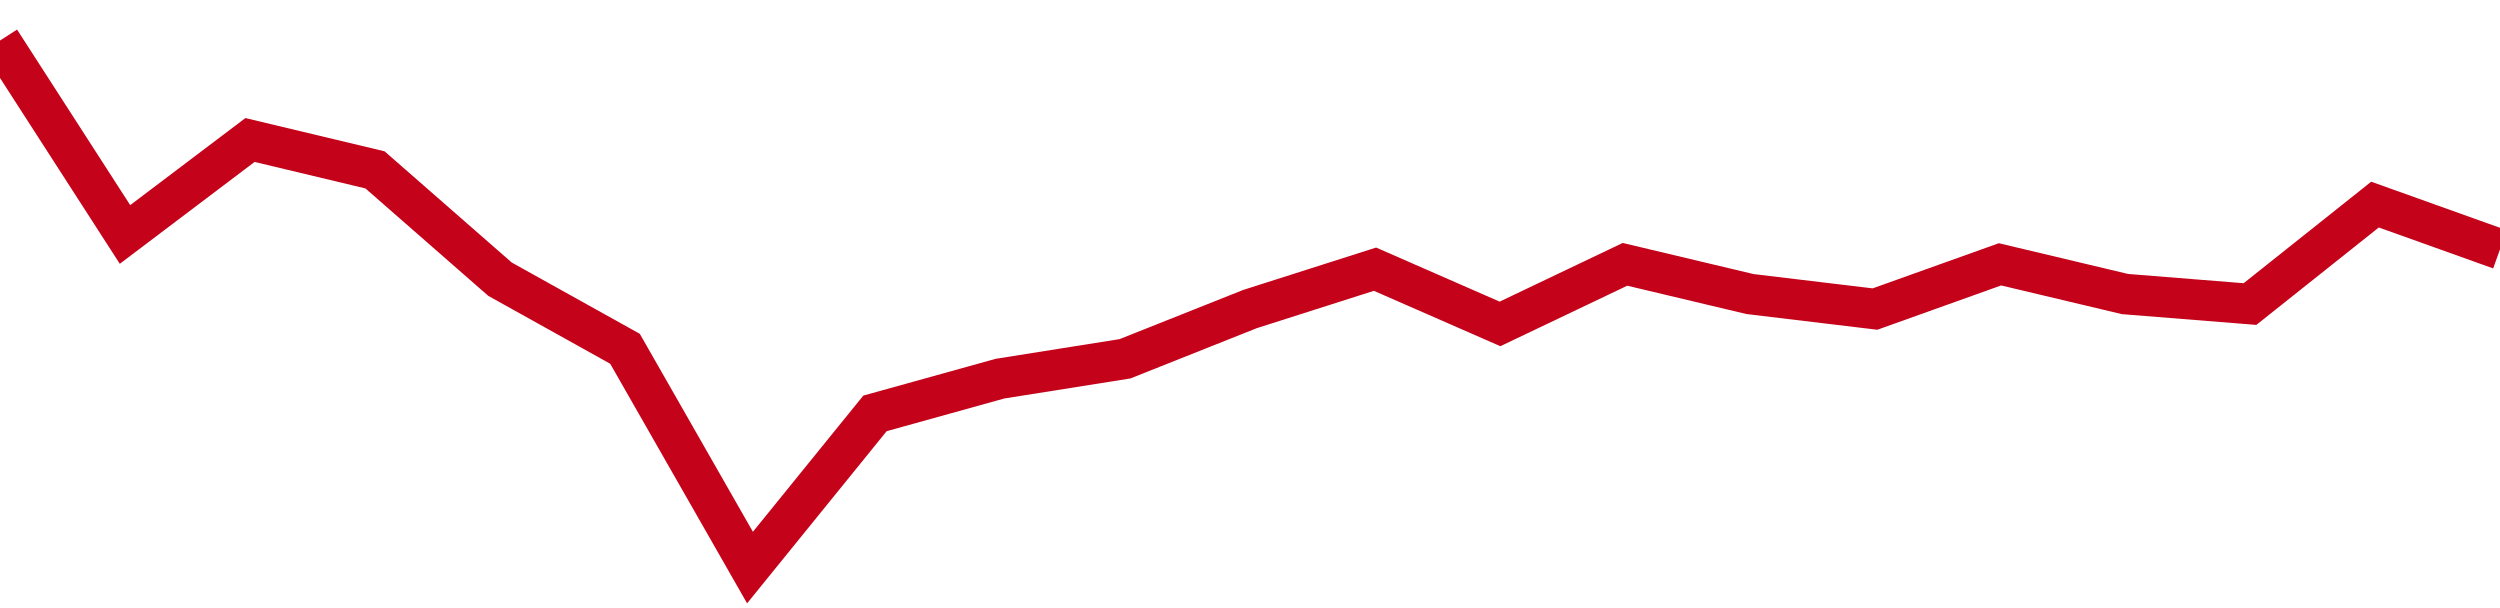 <!-- Generated with https://github.com/jxxe/sparkline/ --><svg viewBox="0 0 185 45" class="sparkline" xmlns="http://www.w3.org/2000/svg"><path class="sparkline--fill" d="M 0 3 L 0 3 L 9.25 17.35 L 18.5 10.36 L 27.75 12.57 L 37 20.66 L 46.25 25.81 L 55.5 42 L 64.75 30.59 L 74 28.02 L 83.25 26.55 L 92.5 22.87 L 101.75 19.92 L 111 23.97 L 120.25 19.56 L 129.5 21.76 L 138.75 22.87 L 148 19.56 L 157.25 21.76 L 166.5 22.5 L 175.75 15.14 L 185 18.45 V 45 L 0 45 Z" stroke="none" fill="none" ></path><path class="sparkline--line" d="M 0 3 L 0 3 L 9.25 17.35 L 18.5 10.36 L 27.75 12.57 L 37 20.66 L 46.25 25.81 L 55.5 42 L 64.75 30.59 L 74 28.02 L 83.25 26.55 L 92.5 22.87 L 101.75 19.92 L 111 23.97 L 120.25 19.56 L 129.5 21.76 L 138.75 22.87 L 148 19.56 L 157.25 21.76 L 166.5 22.5 L 175.75 15.14 L 185 18.45" fill="none" stroke-width="3" stroke="#C4021A" ></path></svg>